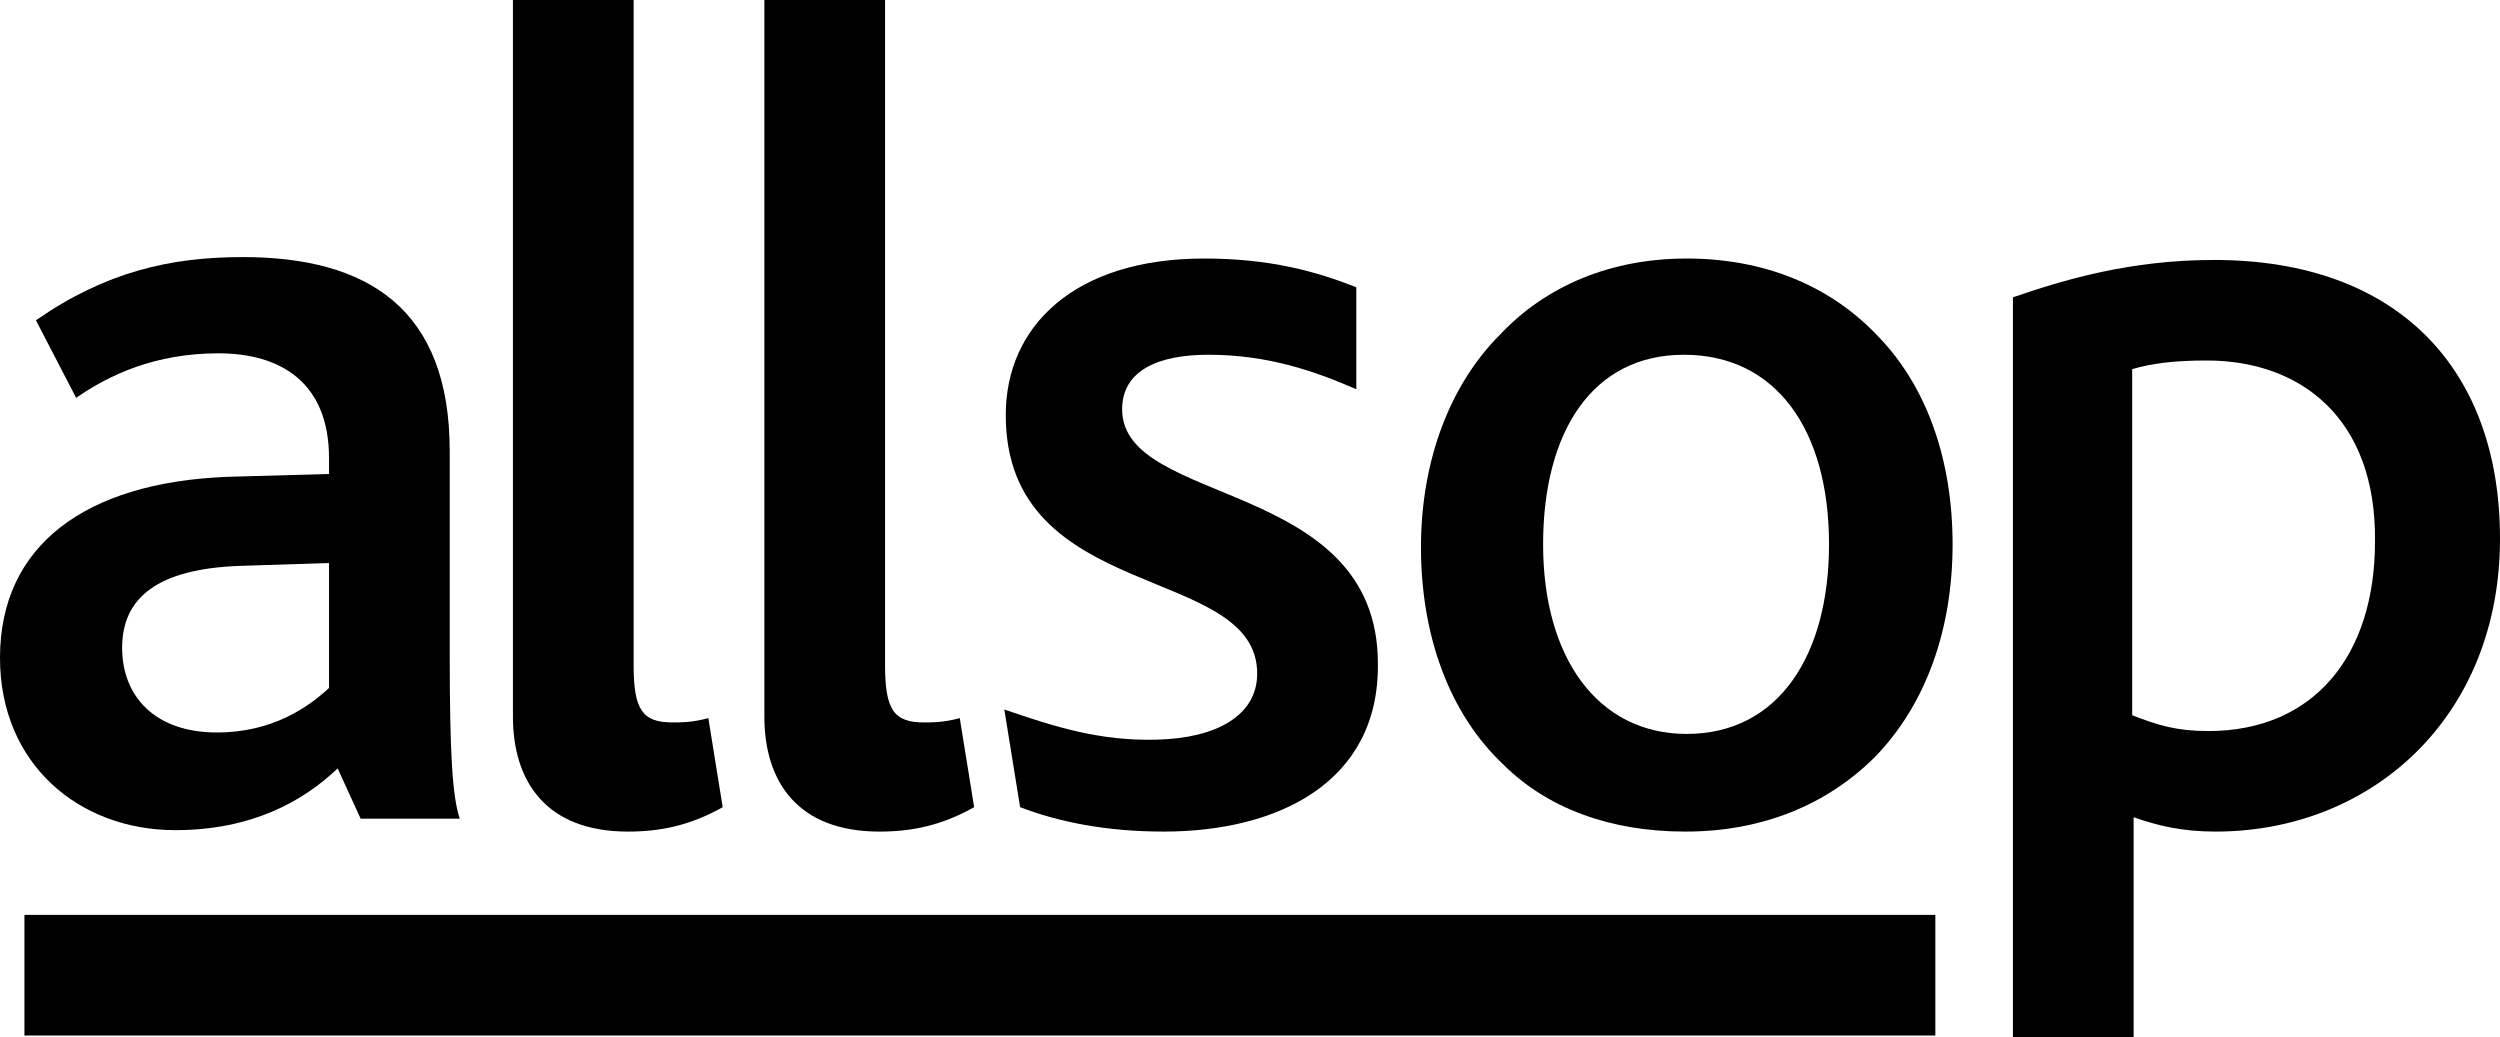 <svg width="798" height="331" viewBox="0 0 798 331" fill="none" xmlns="http://www.w3.org/2000/svg">
<g clip-path="url(#clip0_787_787)">
<path d="M371.483 265.442C352.68 265.442 337.545 262.232 325.621 257.648L320.576 226.473C336.628 231.975 350.845 236.559 369.19 236.101C388.452 235.642 401.293 228.307 401.293 215.012C401.293 179.712 321.035 193.007 321.035 132.491C321.035 104.068 343.049 82.52 384.324 82.52C405.421 82.52 420.097 86.647 432.938 91.689V124.239C419.18 118.28 404.504 113.237 385.7 113.237C369.649 113.237 358.183 118.28 358.183 130.658C358.183 161.832 439.818 152.663 439.818 211.803C440.276 249.854 407.714 265.442 371.483 265.442Z" fill="black"/>
<path d="M115.114 261.316L107.776 245.27C96.769 255.815 80.259 264.984 55.952 264.984C25.224 264.984 0 243.895 0 209.97C0 174.211 27.059 154.039 72.462 152.205L105.024 151.288V146.245C105.024 121.948 89.431 112.779 69.71 112.779C49.531 112.779 34.855 119.655 24.307 126.99L11.466 102.234C33.938 86.647 54.576 82.062 77.507 82.062C117.407 82.062 143.548 98.567 143.548 143.953V208.136C143.548 241.603 144.466 254.439 146.759 261.316H115.114ZM105.024 179.712L76.59 180.629C50.448 181.546 38.983 190.715 38.983 206.761C38.983 222.348 49.531 233.809 69.252 233.809C87.138 233.809 98.603 225.557 105.024 219.597V179.712Z" fill="black"/>
<path d="M200.418 265.442C174.277 265.442 163.729 249.396 163.729 228.766V0H202.253V212.262C202.253 226.474 205.004 230.6 214.635 230.6C217.387 230.6 221.056 230.6 226.101 229.224L230.687 257.648C220.139 263.608 210.508 265.442 200.418 265.442Z" fill="black"/>
<path d="M280.676 265.442C254.535 265.442 243.986 249.396 243.986 228.766V0H282.51V212.262C282.51 226.474 285.262 230.6 294.893 230.6C297.645 230.6 301.314 230.6 306.359 229.224L310.945 257.648C300.397 263.608 290.766 265.442 280.676 265.442Z" fill="black"/>
<path d="M599.418 107.277C615.011 123.322 623.266 146.703 623.266 173.752C623.266 201.259 614.552 225.098 598.5 241.602C583.366 256.731 562.728 265.442 537.962 265.442C514.114 265.442 493.935 258.106 479.718 243.894C462.749 227.849 453.576 203.093 453.576 174.669C453.576 147.162 462.749 122.864 478.8 106.818C493.476 91.231 514.114 82.52 538.421 82.52C563.187 82.52 584.283 91.231 599.418 107.277ZM492.559 173.752C492.559 209.969 509.987 234.267 538.421 234.267C567.773 234.267 583.824 209.052 583.824 173.752C583.824 137.076 566.855 113.237 537.504 113.237C508.152 113.237 492.559 137.993 492.559 173.752Z" fill="black"/>
<path d="M707.193 265.442C696.645 265.442 688.848 263.608 681.051 260.858V331H642.527V94.899C658.579 89.398 679.676 82.98 706.734 82.98C765.438 82.98 798 117.822 798 171.919C798 228.766 757.183 265.442 707.193 265.442ZM704.441 115.071C693.893 115.071 687.014 115.988 680.593 117.822V228.308C688.848 231.517 694.81 233.351 704.9 233.351C738.379 233.351 758.1 209.511 758.1 172.835C758.558 133.409 734.251 115.071 704.441 115.071Z" fill="black"/>
<path d="M617.762 292.032H7.797V330.542H617.762V292.032Z" fill="black"/>
</g>
<defs>
<clipPath id="clip0_787_787">
<rect width="798" height="331" fill="white"/>
</clipPath>
</defs>
</svg>

